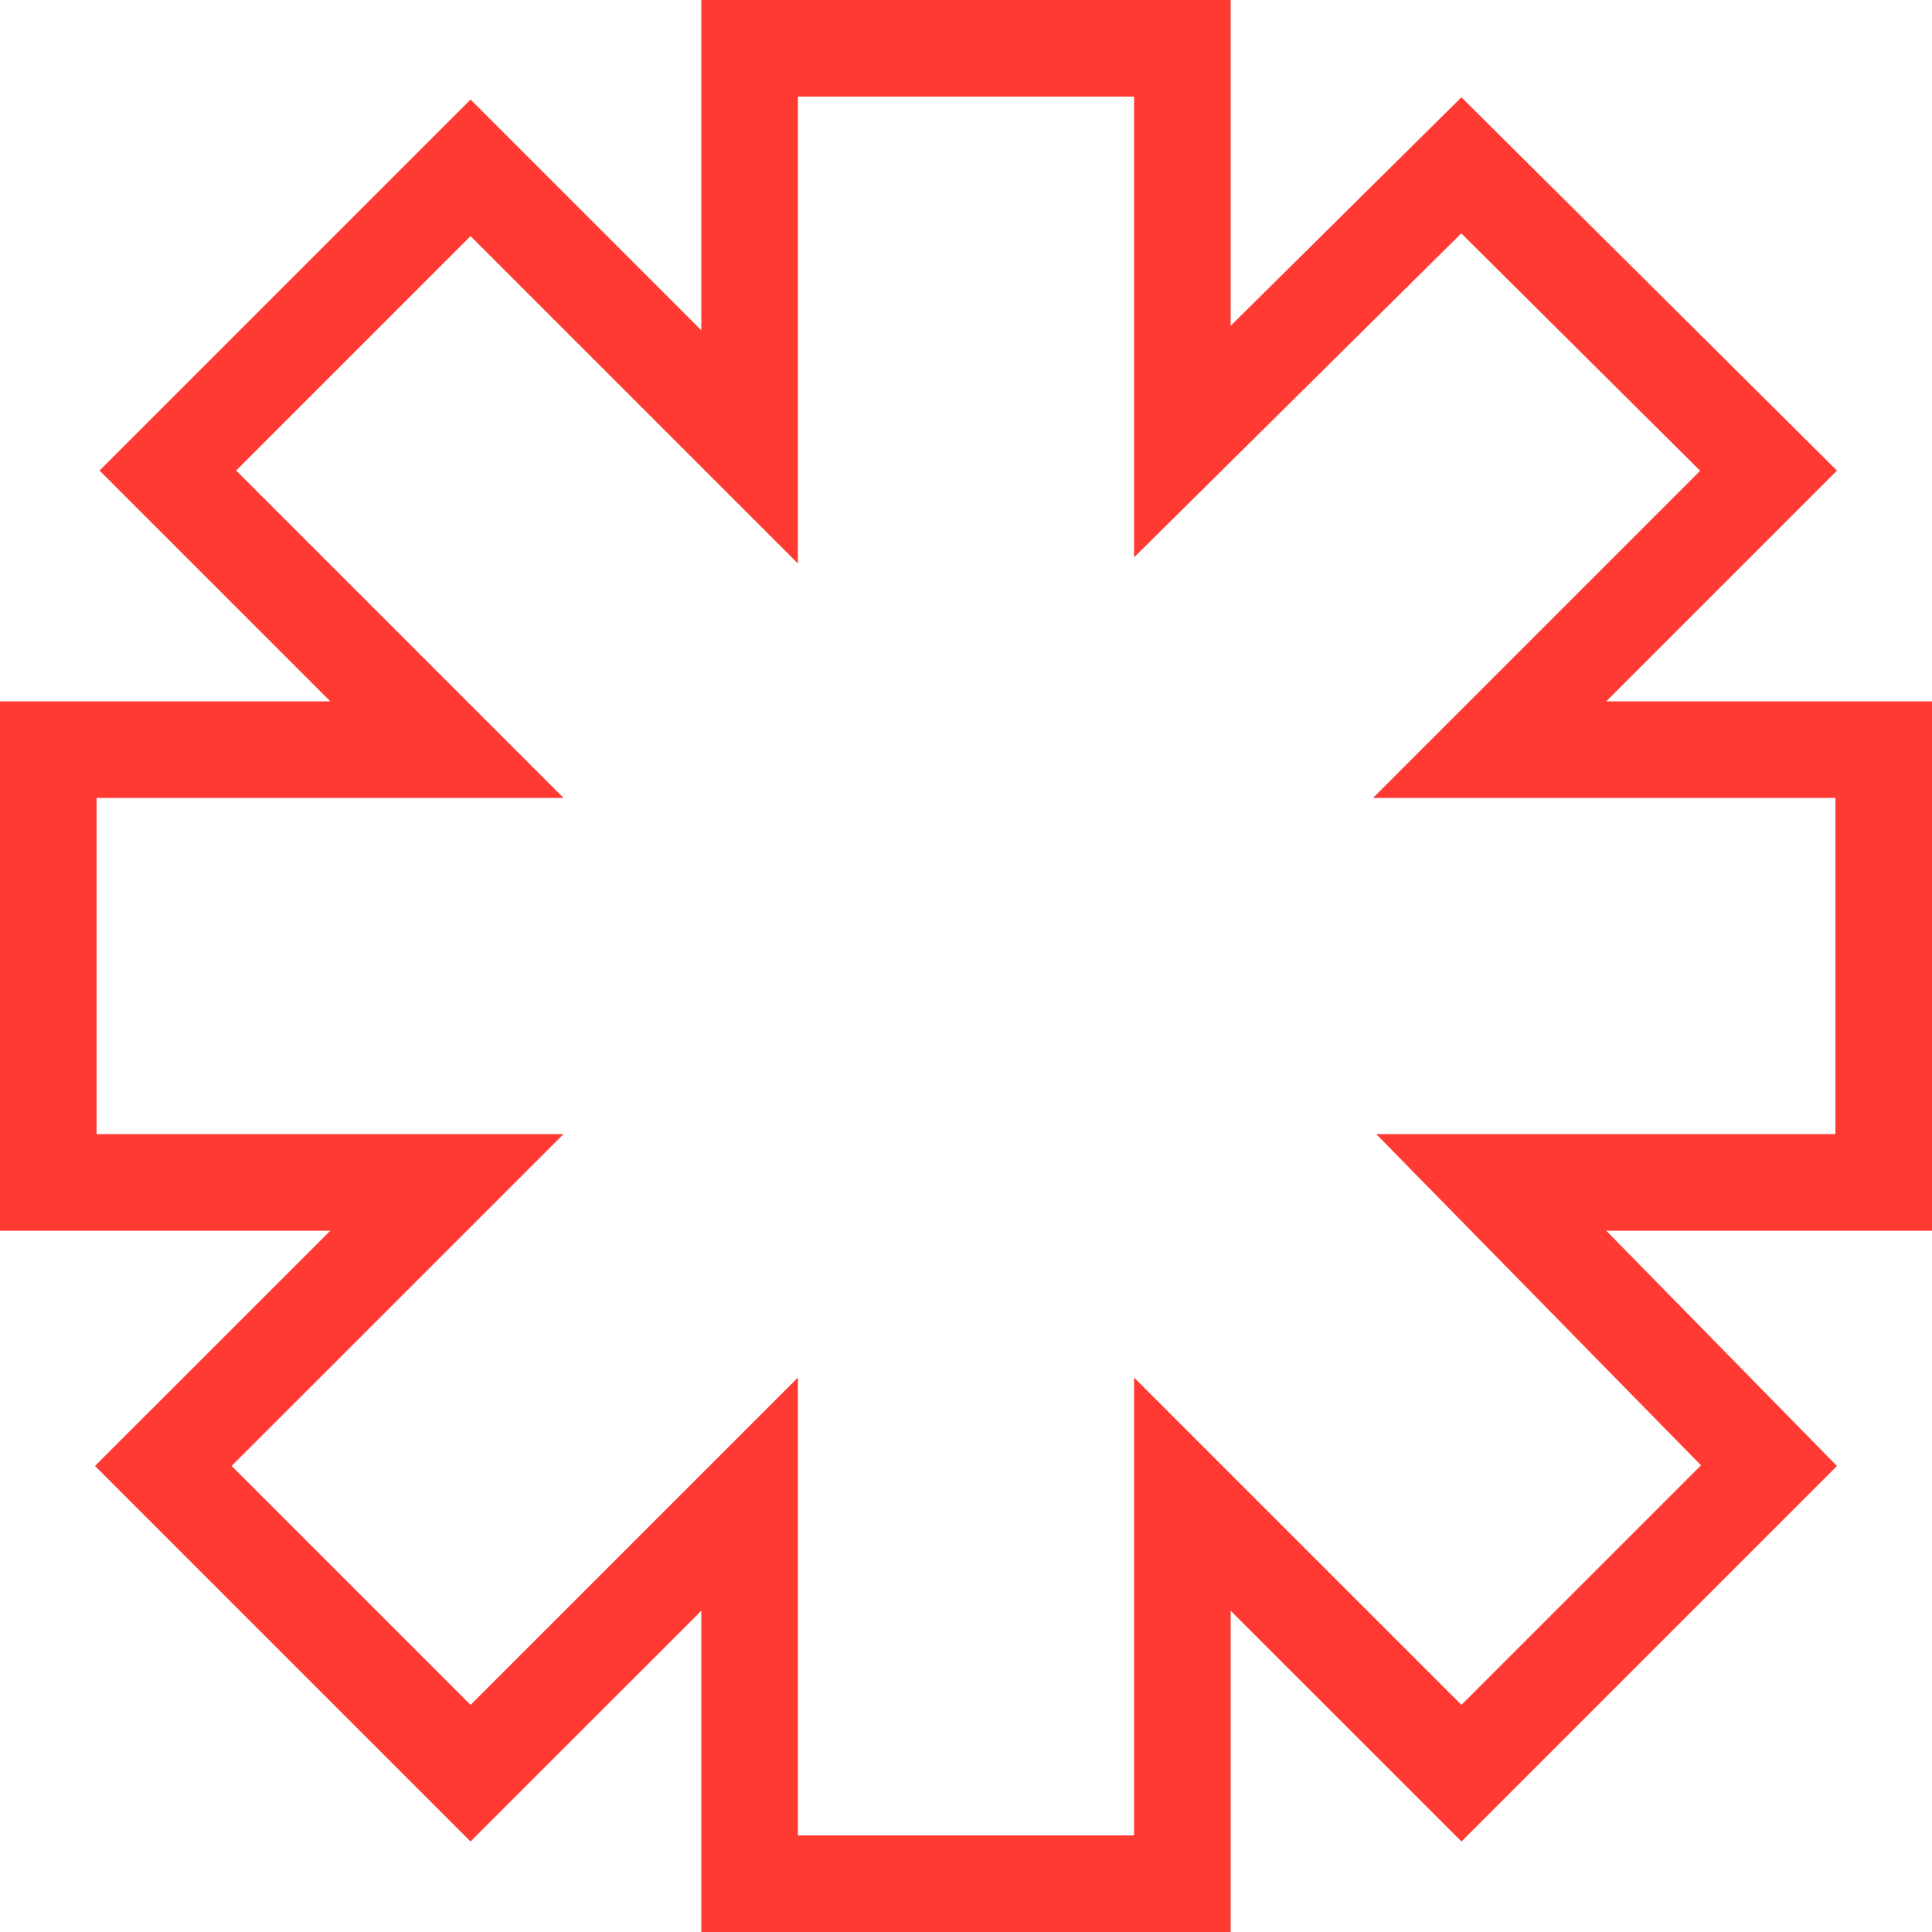 <?xml version="1.0" encoding="UTF-8"?> <svg xmlns="http://www.w3.org/2000/svg" width="40" height="40" viewBox="0 0 40 40" fill="none"> <path d="M36.616 9.745L32.548 13.813L30.841 15.52H33.255H39V24.48H33.255H30.874L32.541 26.18L36.625 30.345L30.258 36.712L26.187 32.642L24.48 30.935V33.349V39H15.52V33.349V30.935L13.813 32.642L9.742 36.712L3.381 30.351L7.546 26.187L9.253 24.48H6.838H1V15.52H6.838H9.253L7.546 13.813L3.475 9.742L9.742 3.475L13.813 7.546L15.52 9.253V6.838V1H24.48V6.745V9.142L26.184 7.455L30.256 3.423L36.616 9.745Z" stroke="#FF3A32" stroke-width="2"></path> </svg> 